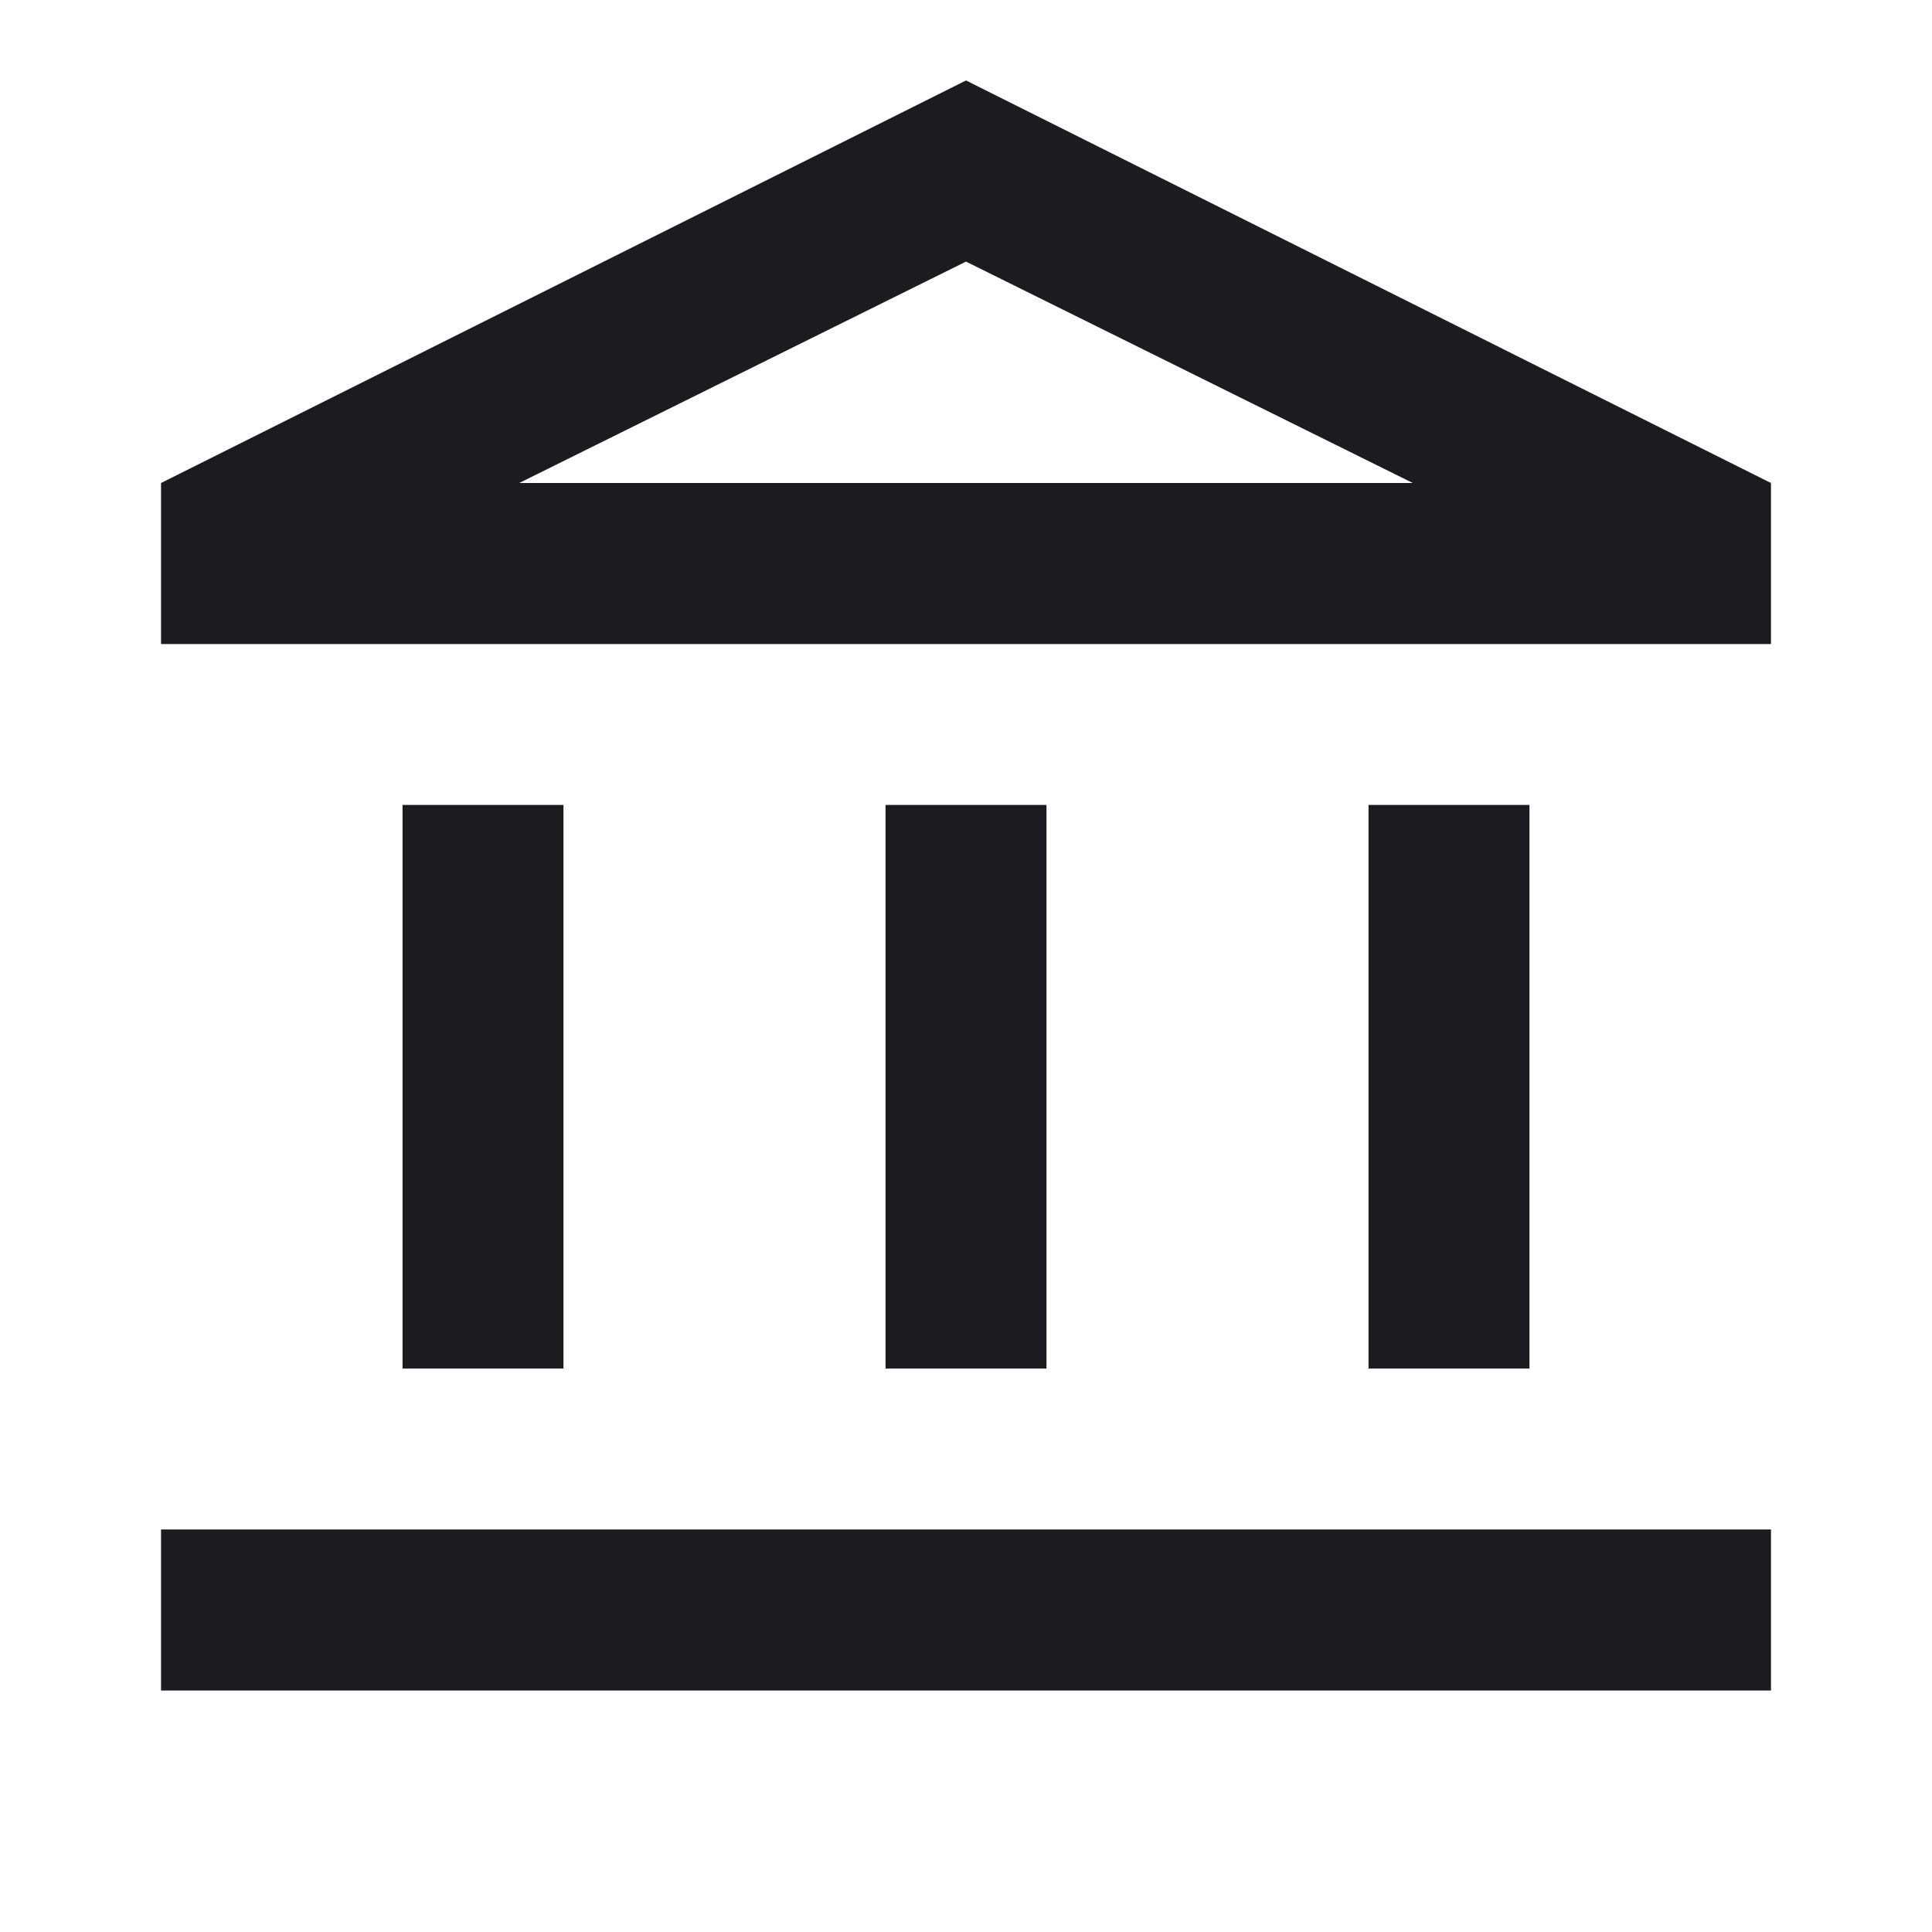 <svg width="20" height="20" viewBox="0 0 20 20" fill="none" xmlns="http://www.w3.org/2000/svg">
<mask id="mask0_3430_14655" style="mask-type:alpha" maskUnits="userSpaceOnUse" x="0" y="0" width="20" height="20">
<rect width="20" height="20" fill="#D9D9D9"/>
</mask>
<g mask="url(#mask0_3430_14655)">
<path d="M4.167 14.167V8.333H5.833V14.167H4.167ZM9.167 14.167V8.333H10.833V14.167H9.167ZM1.667 17.5V15.833H18.333V17.5H1.667ZM14.167 14.167V8.333H15.833V14.167H14.167ZM1.667 6.667V5L10 0.833L18.333 5V6.667H1.667ZM5.375 5H14.625L10 2.708L5.375 5Z" fill="#1C1B1F"/>
</g>
</svg>
